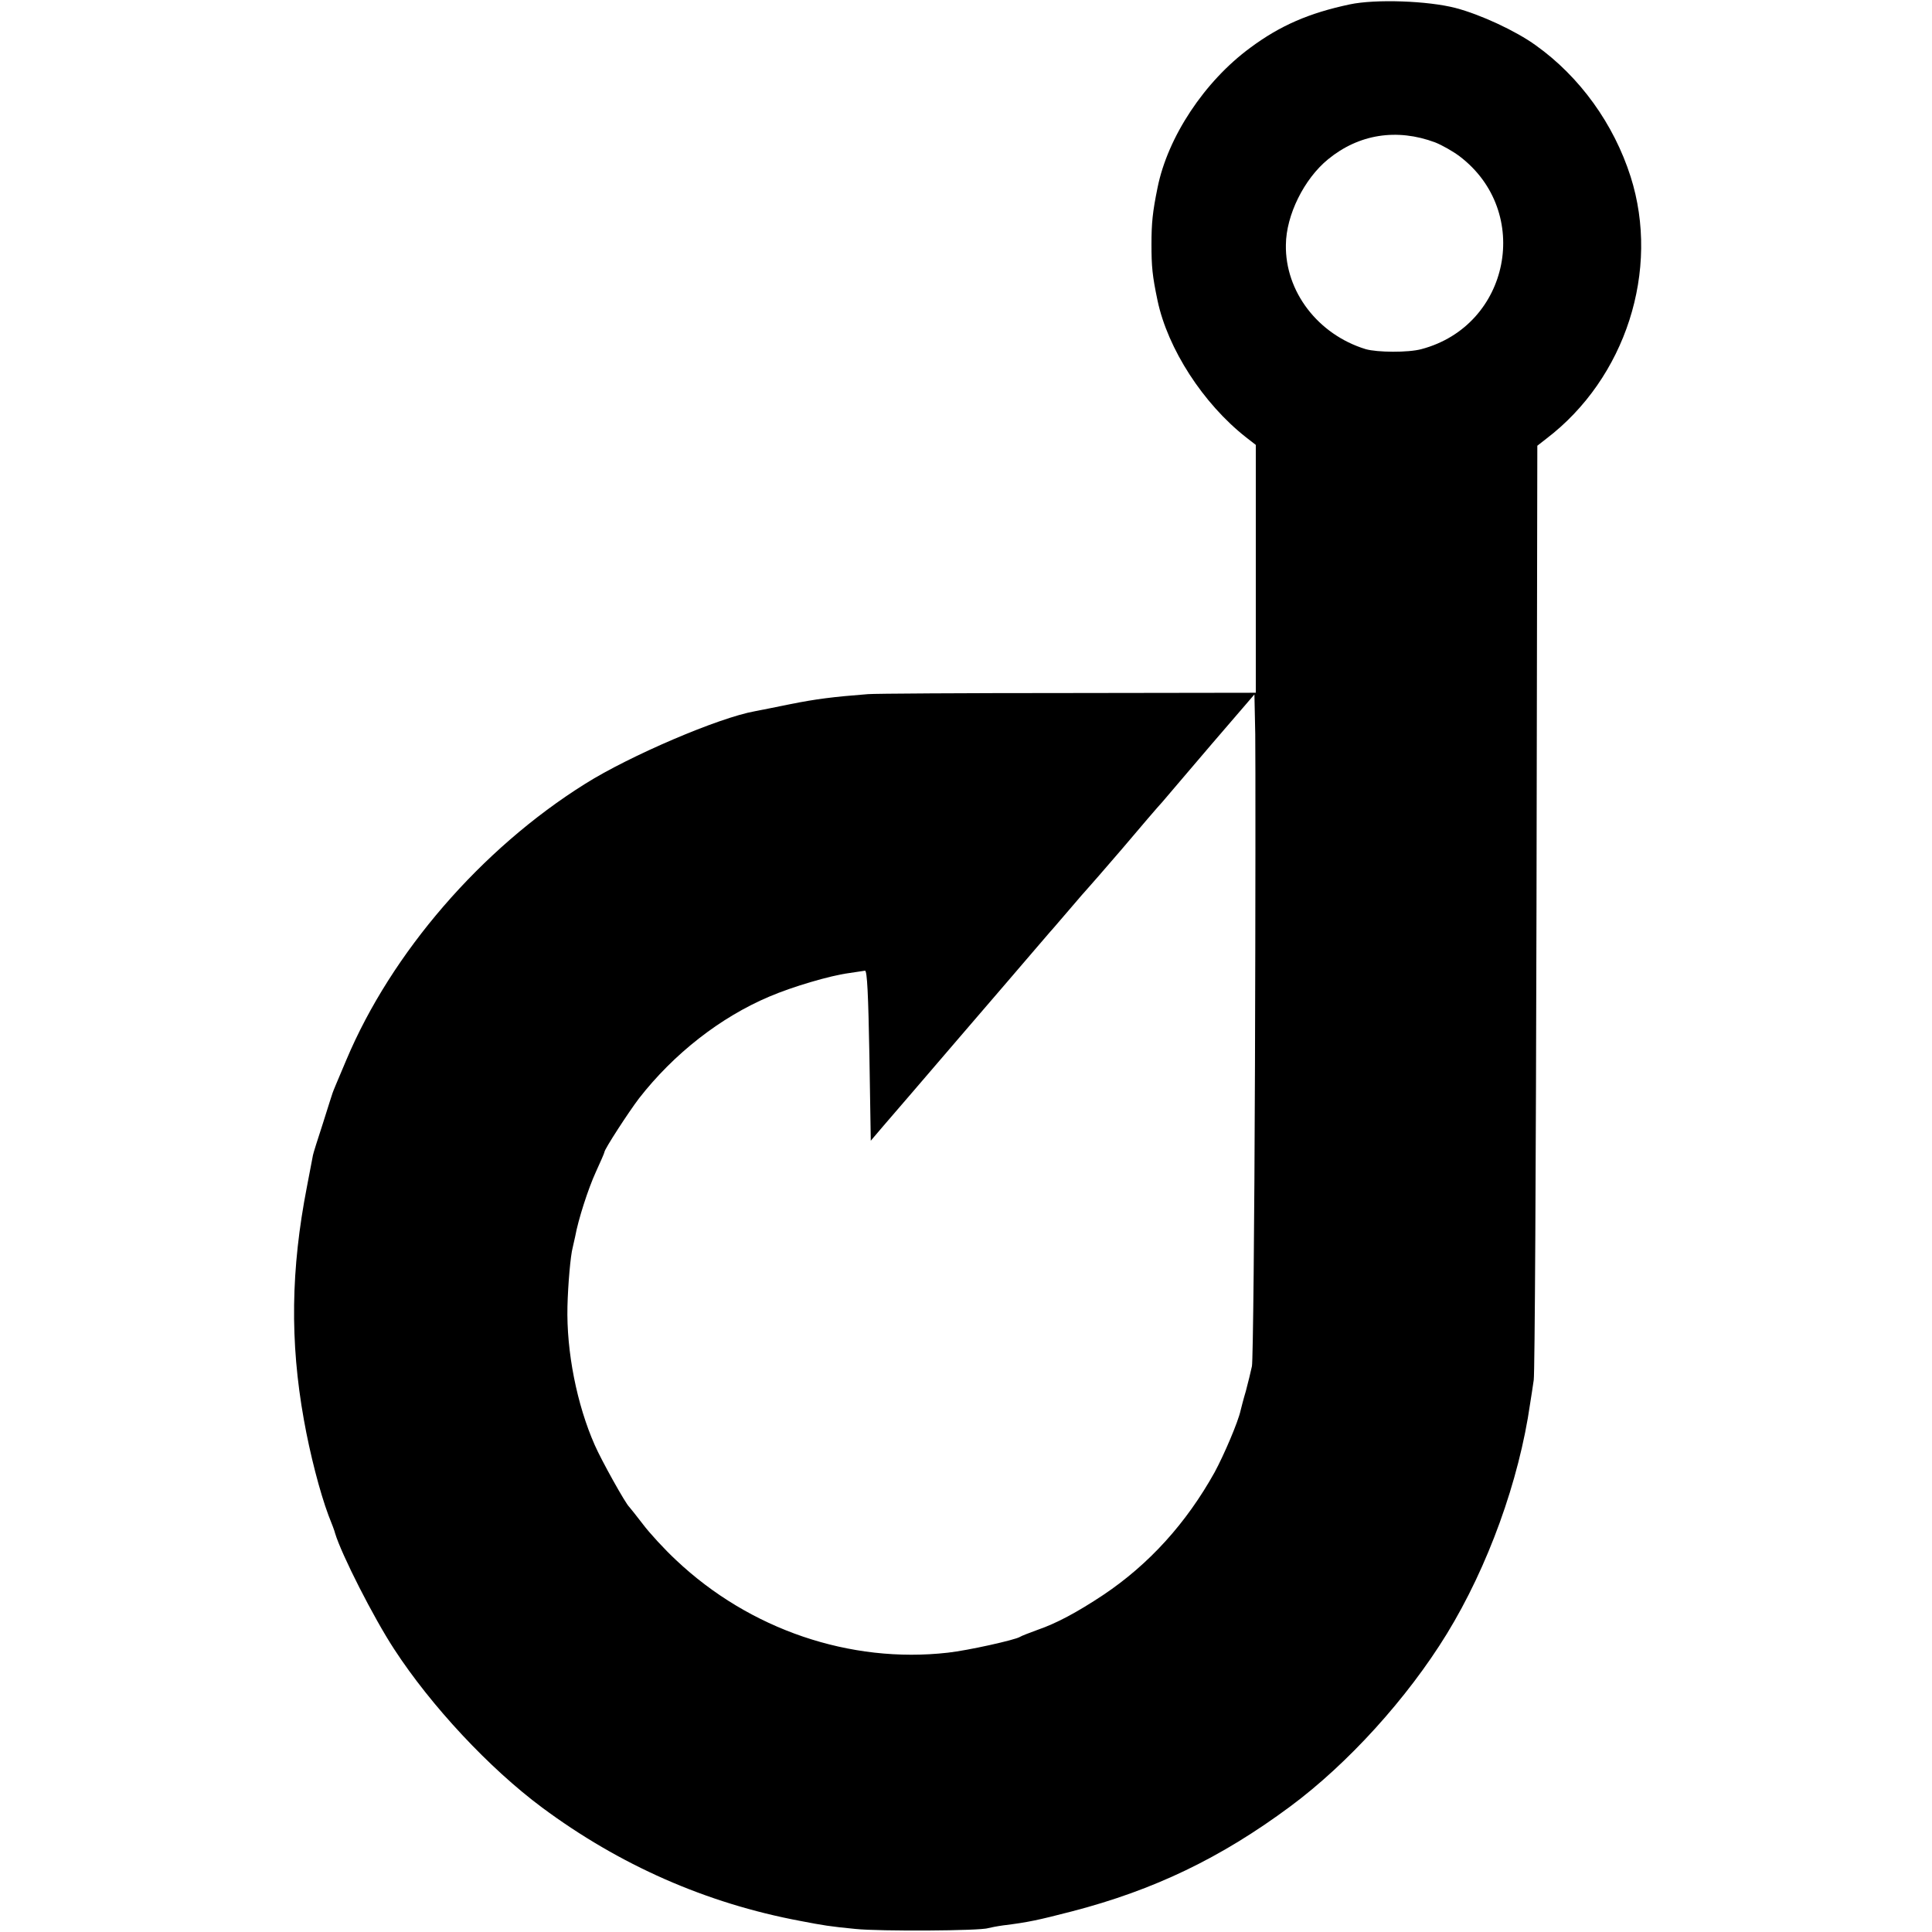 <?xml version="1.0" standalone="no"?>
<!DOCTYPE svg PUBLIC "-//W3C//DTD SVG 20010904//EN"
 "http://www.w3.org/TR/2001/REC-SVG-20010904/DTD/svg10.dtd">
<svg version="1.0" xmlns="http://www.w3.org/2000/svg"
 width="700pt" height="700pt" viewBox="0 0 700 700"
 preserveAspectRatio="xMidYMid meet">
<g transform="translate(0,700) scale(0.1,-0.1)"
fill="#000000" stroke="none">
<path d="M4890 6984 c-146 -31 -251 -76 -360 -157 -166 -122 -299 -323 -336
-507 -18 -88 -22 -128 -22 -205 0 -80 3 -114 22 -204 37 -175 165 -373 320
-495 l36 -28 0 -449 0 -449 -682 -1 c-376 0 -701 -2 -723 -4 -129 -10 -190
-18 -280 -36 -55 -11 -113 -23 -130 -26 -130 -23 -453 -161 -615 -263 -377
-236 -702 -613 -865 -1000 -15 -36 -32 -76 -38 -90 -6 -14 -11 -27 -12 -30 -1
-3 -17 -52 -35 -110 -19 -58 -35 -109 -36 -115 -1 -5 -11 -57 -22 -115 -58
-298 -62 -560 -11 -844 22 -124 58 -263 89 -346 12 -30 23 -59 24 -65 23 -77
140 -307 214 -420 134 -206 345 -432 536 -574 280 -208 594 -347 936 -411 83
-16 107 -20 200 -29 87 -9 453 -7 480 3 8 2 33 7 55 10 90 11 126 19 250 51
296 77 538 193 790 380 209 155 424 392 567 625 149 243 262 555 302 835 4 22
9 60 13 85 4 25 8 797 10 1715 l3 1670 32 25 c288 219 414 611 306 950 -61
191 -184 362 -344 476 -72 52 -199 111 -290 135 -100 26 -290 33 -384 13z
m310 -500 c25 -10 64 -32 88 -50 265 -201 183 -614 -138 -699 -48 -13 -160
-12 -202 0 -173 53 -292 209 -289 378 1 108 66 239 153 310 111 91 249 113
388 61z m-653 -3344 c-2 -580 -7 -1071 -11 -1090 -4 -19 -14 -60 -22 -90 -9
-30 -17 -62 -19 -70 -9 -42 -60 -161 -94 -224 -103 -185 -238 -334 -404 -445
-95 -63 -170 -103 -237 -126 -30 -11 -59 -22 -65 -26 -18 -11 -188 -49 -261
-57 -354 -40 -718 84 -984 335 -43 40 -97 99 -121 131 -24 31 -46 59 -49 62
-13 11 -101 169 -125 224 -65 147 -103 339 -99 503 2 79 11 184 19 213 2 8 6
26 9 40 11 61 47 173 75 234 17 37 31 69 31 72 0 10 87 144 125 194 126 162
295 294 472 369 84 36 220 76 287 85 27 4 54 8 60 9 8 1 12 -89 16 -307 l5
-309 46 54 c26 30 150 174 275 320 126 146 249 290 274 319 25 29 50 58 55 64
6 6 37 43 70 81 33 39 62 72 65 75 3 3 60 68 126 145 65 77 131 154 146 170
14 17 95 111 179 210 l154 179 3 -144 c1 -80 1 -620 -1 -1200z"/>
</g>
</svg>

